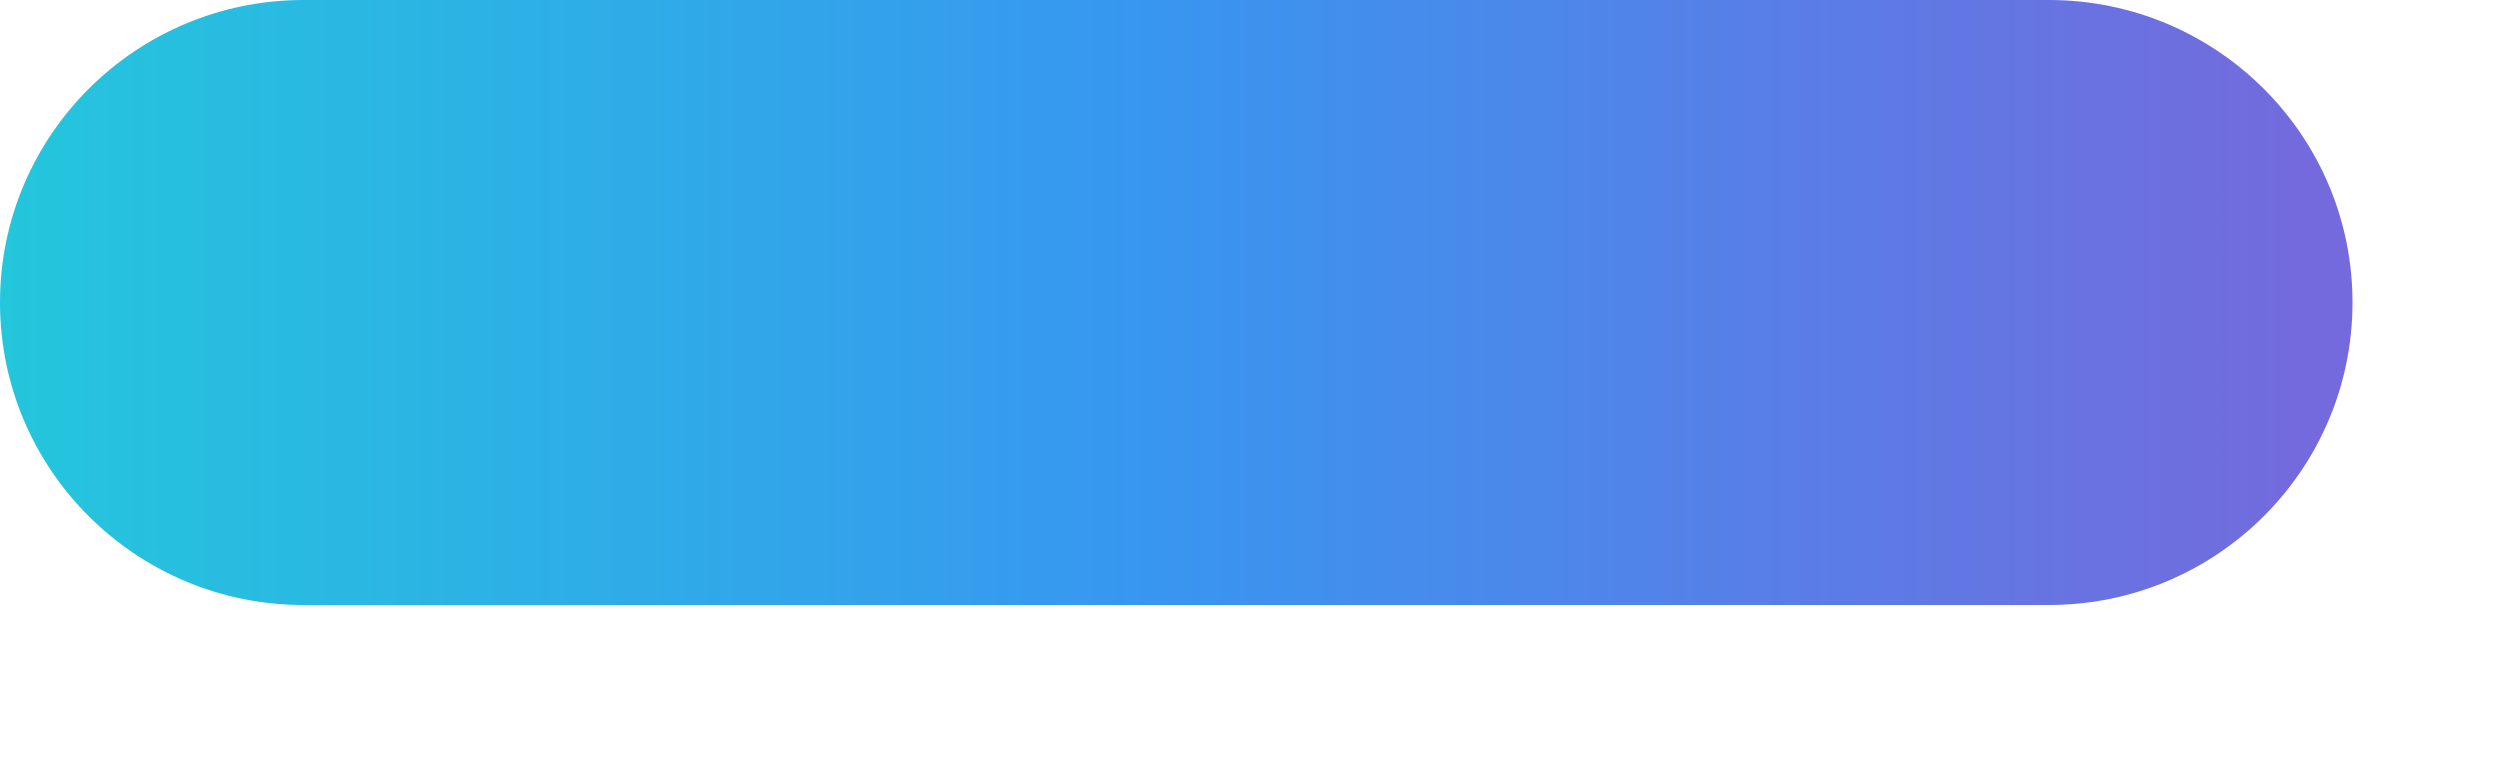 <?xml version="1.0" encoding="utf-8"?>
<svg xmlns="http://www.w3.org/2000/svg" fill="none" height="100%" overflow="visible" preserveAspectRatio="none" style="display: block;" viewBox="0 0 13 4" width="100%">
<path d="M10.654 0H1.579C0.707 0 0 0.704 0 1.573C0 2.442 0.707 3.146 1.579 3.146H10.654C11.526 3.146 12.233 2.442 12.233 1.573C12.233 0.704 11.526 0 10.654 0Z" fill="url(#paint0_linear_0_19)" id="Vector"/>
<defs>
<linearGradient gradientUnits="userSpaceOnUse" id="paint0_linear_0_19" x1="-7.47669e-08" x2="12.233" y1="1.573" y2="1.573">
<stop stop-color="#24C6DC"/>
<stop offset="0.49" stop-color="#3896F0"/>
<stop offset="0.984" stop-color="#746ADD"/>
</linearGradient>
</defs>
</svg>
